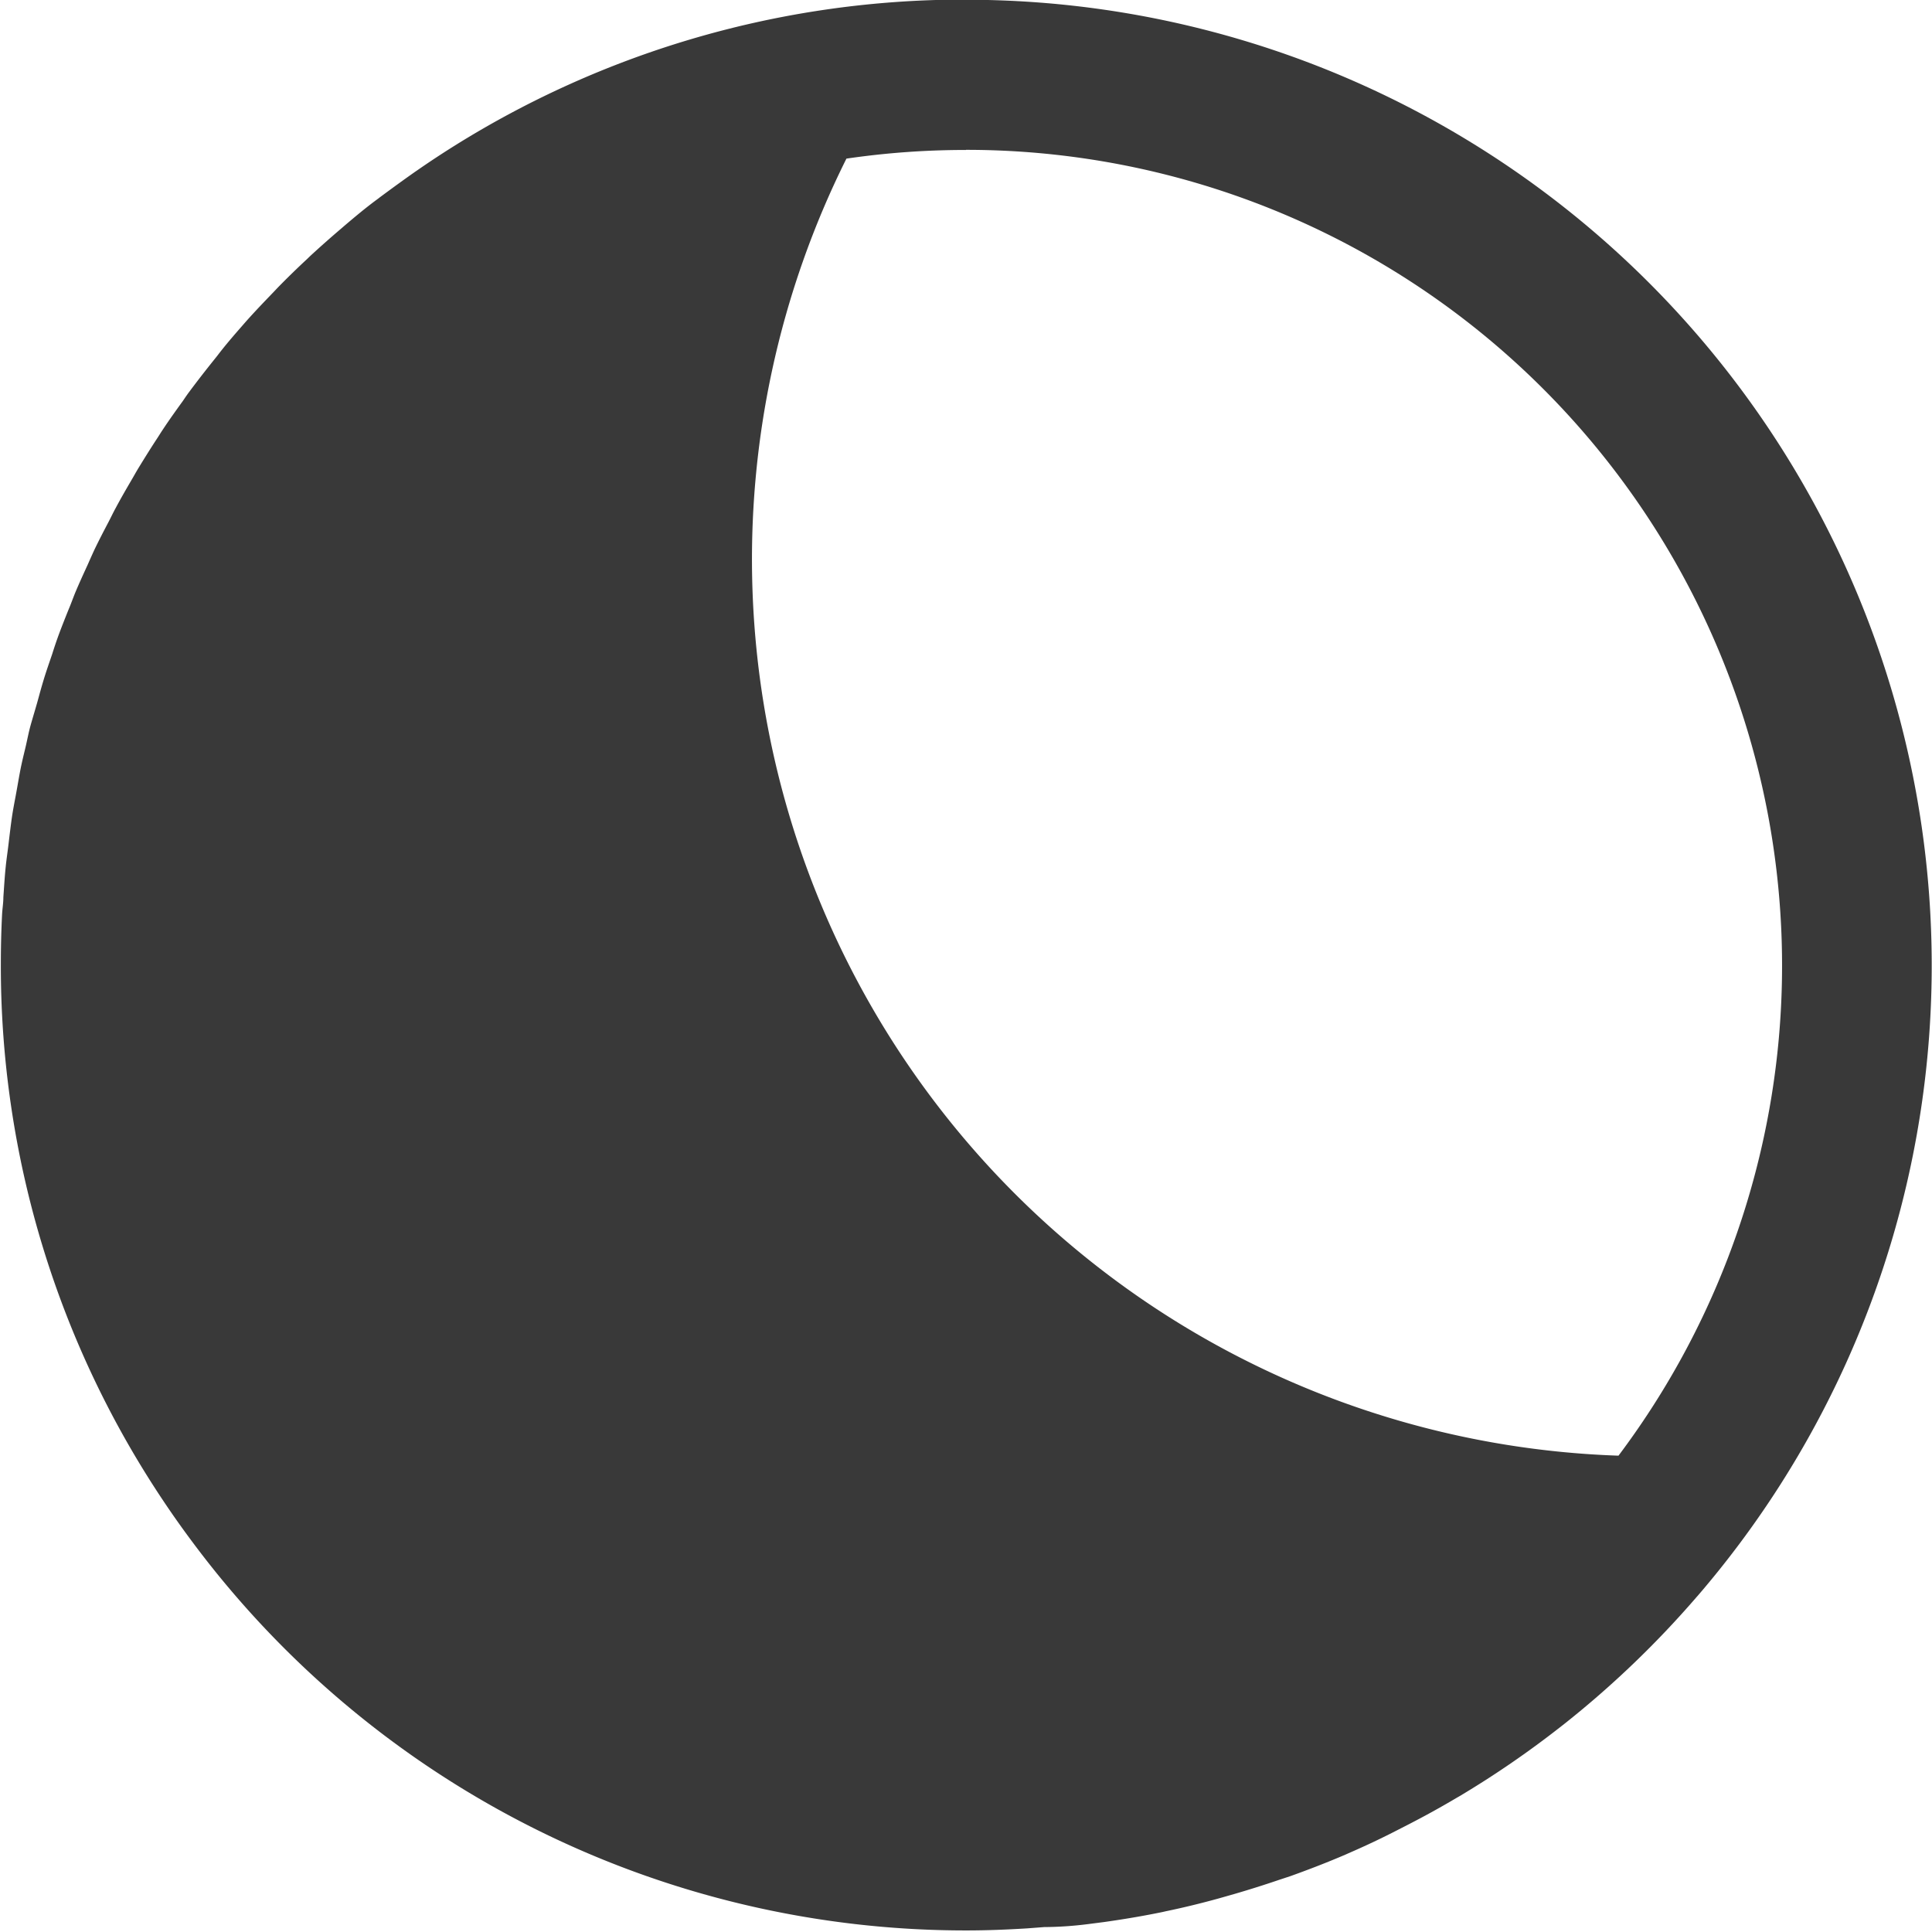 <svg xmlns="http://www.w3.org/2000/svg" width="16.078" height="16.078" viewBox="0 0 16.078 16.078">
  <path id="月齢アイコン" d="M2038.279,393.564l.132-.017c.163-.023.324-.05.484-.083l.031-.007c.15-.031.3-.068.444-.108l.123-.035q.189-.055.374-.118l.094-.031c.156-.056.309-.115.46-.18l.02-.009c.143-.062.283-.128.422-.2l.084-.043c.132-.068.263-.14.391-.216l.033-.019a8.049,8.049,0,0,0,.831-.57l.041-.032a8.1,8.1,0,0,0,1.1-1.056l.009-.01a8.037,8.037,0,0,0-6.093-13.28c-.055,0-.11,0-.165,0h0a8,8,0,0,0-4.088,1.214l0,0q-.16.1-.314.207l-.009.006c-.1.07-.2.143-.3.217l-.014.011c-.1.073-.189.148-.281.226l-.023.02q-.133.113-.261.231l-.029.028c-.083.077-.164.156-.243.237l-.035.037c-.076.079-.152.158-.225.24l-.042.048c-.069.079-.138.159-.2.241l-.048.06c-.063.079-.125.159-.186.241-.018.024-.034.048-.051.073-.057.079-.114.158-.168.24-.019.028-.036.057-.055.085-.051.078-.1.157-.149.237-.02.033-.039.068-.058.1-.045.077-.089.153-.131.232-.021.038-.039.077-.059.115-.04.076-.079.151-.116.228-.02.043-.039.086-.058.129-.034.074-.068.148-.1.224-.02.048-.038.1-.057.144-.029.072-.058.145-.085.218-.019.052-.035.1-.053.157-.024.071-.049.141-.071.214s-.033.115-.049.173-.04.136-.058.2-.029.126-.044.189-.032.131-.045.2-.024.136-.036.2-.024.126-.033.189-.019.148-.028.223c-.007.059-.016.118-.022.177-.009.085-.014.172-.02.258,0,.049-.009.1-.011.148q-.01.2-.01.411a8,8,0,0,0,1.373,4.495c.072.107.147.212.224.315a8.021,8.021,0,0,0,6.442,3.229c.168,0,.335-.007.5-.017l.144-.011Q2038.093,393.588,2038.279,393.564Zm-1.018-14.765a6.789,6.789,0,0,1,5.43,10.867,7.464,7.464,0,0,1-6.425-10.794A6.827,6.827,0,0,1,2037.261,378.8Z" transform="translate(-2029.222 -377.552)" fill="#393939"/>
</svg>
